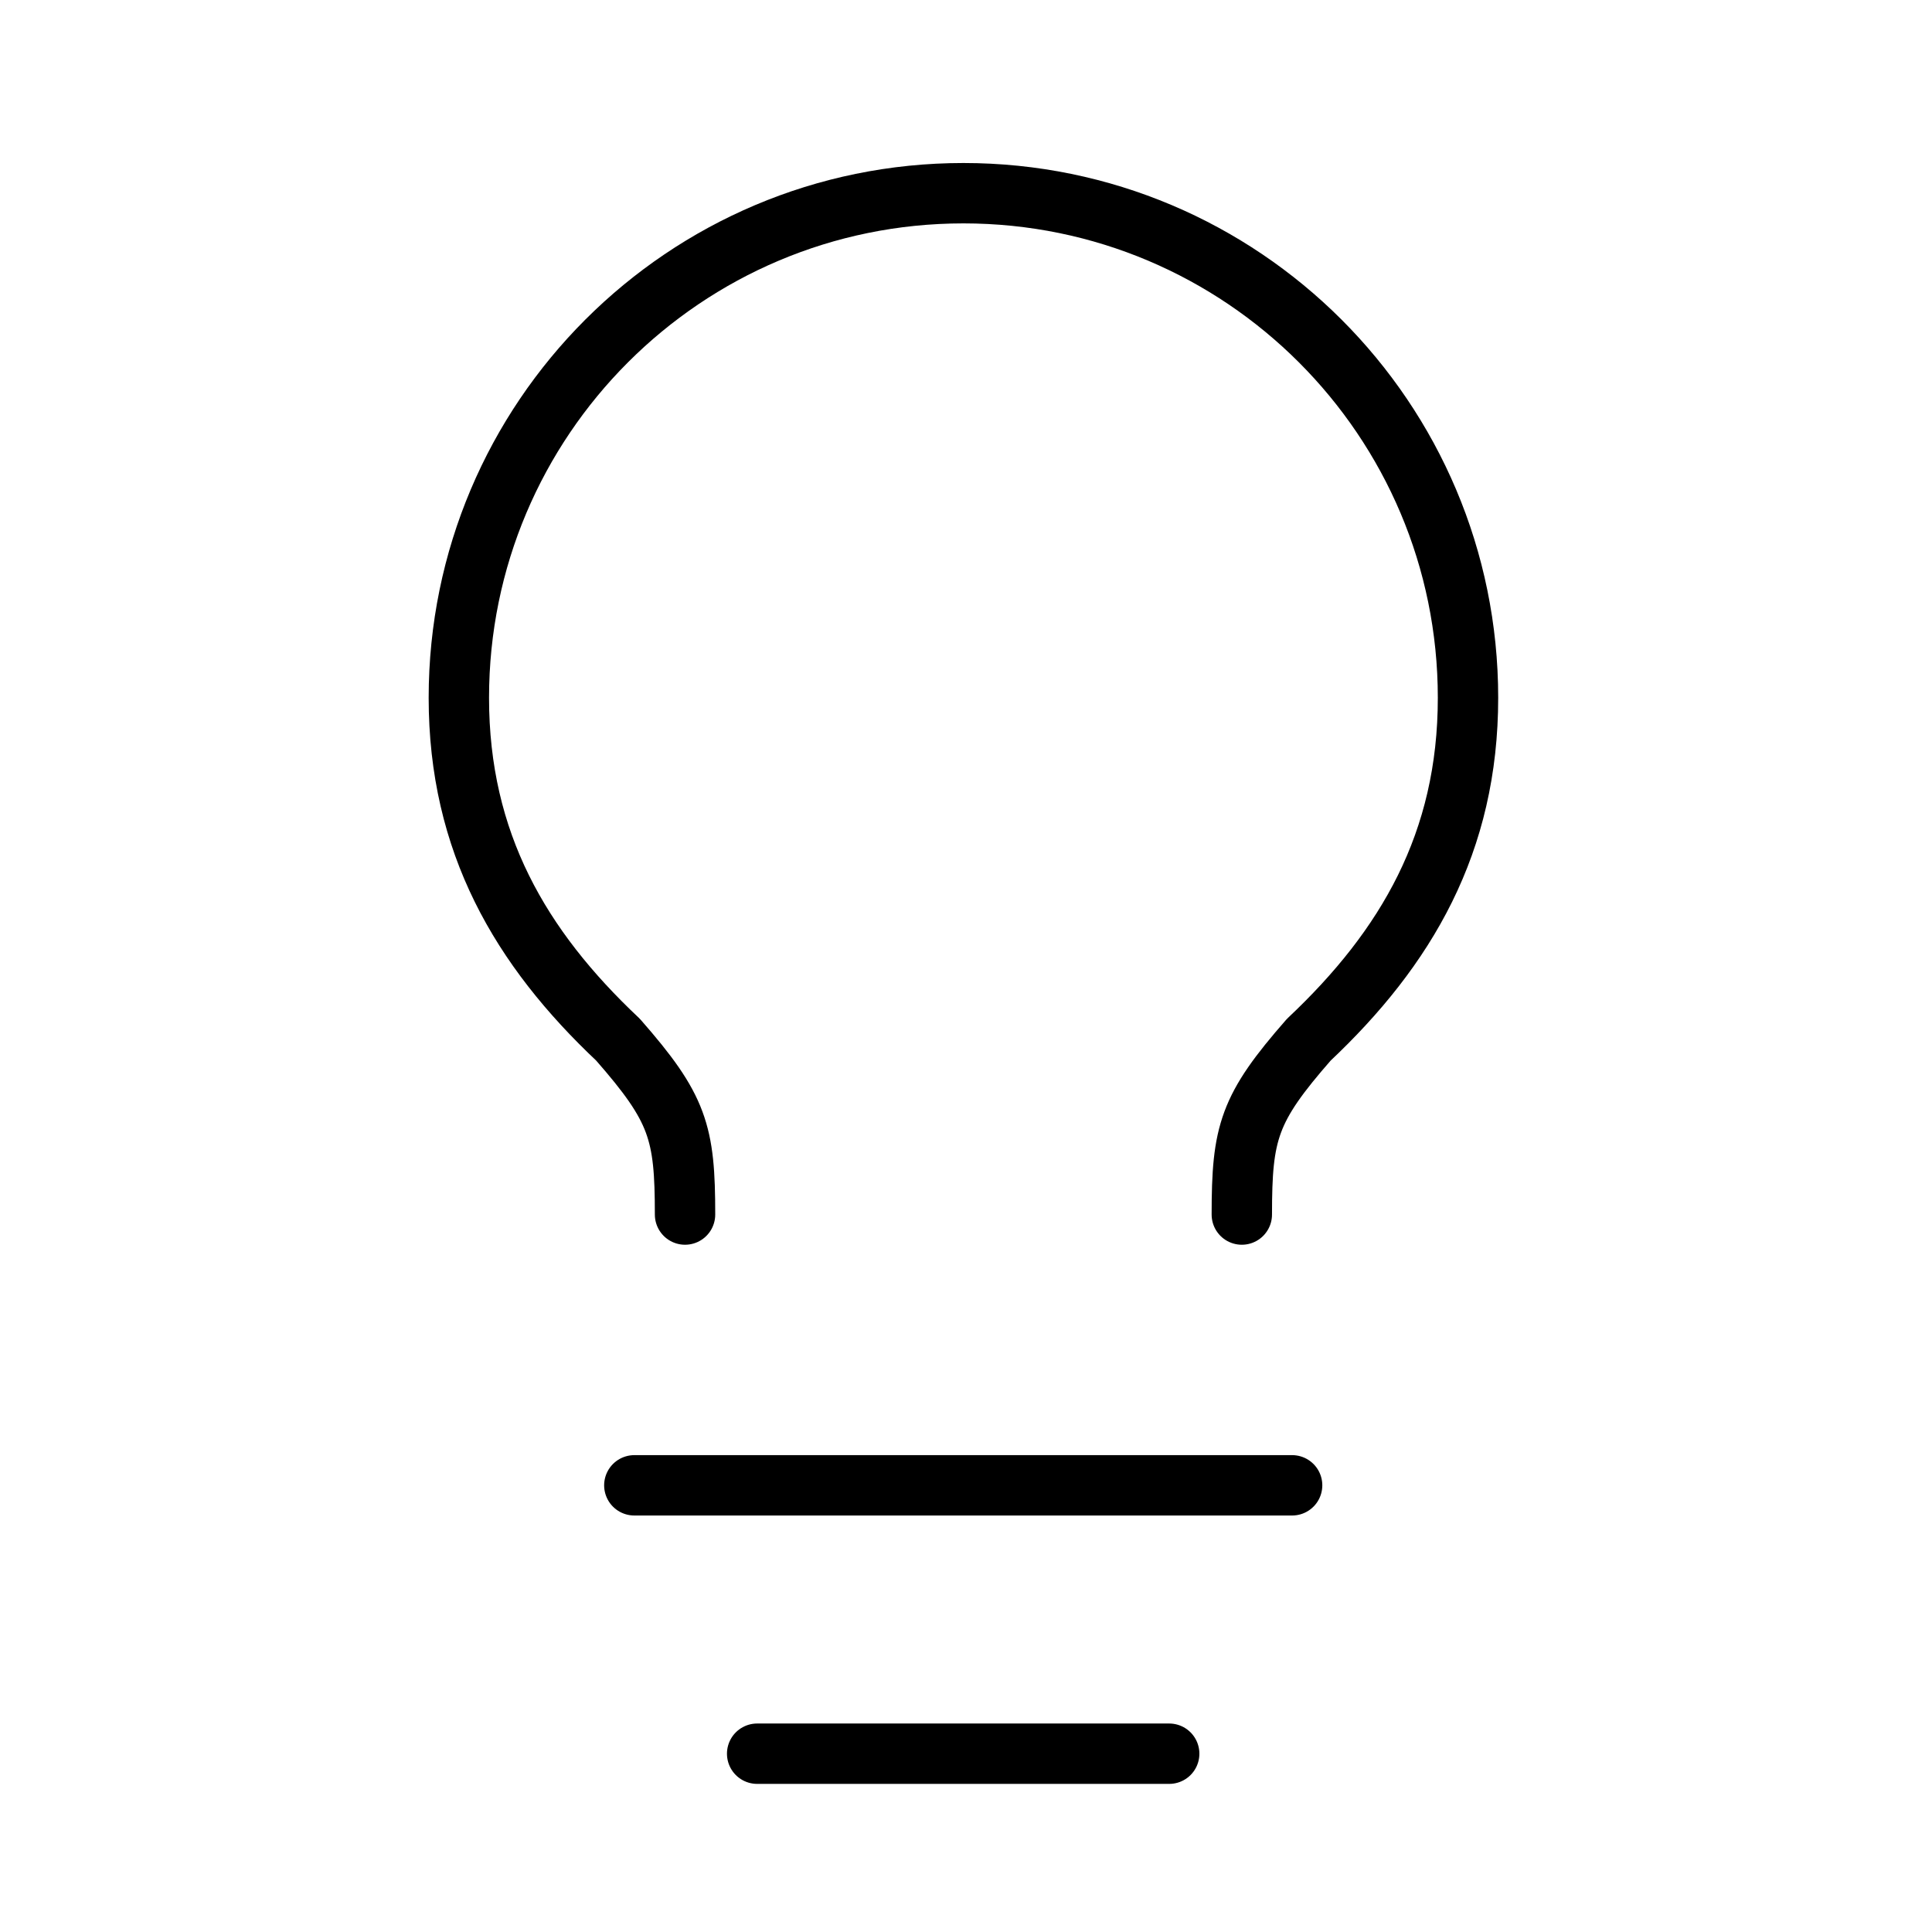 <svg xmlns="http://www.w3.org/2000/svg" fill="none" viewBox="0 0 80 80" height="80" width="80">
<g clip-path="url(#clip0_3903_8419)">
<mask height="80" width="80" y="0" x="0" maskUnits="userSpaceOnUse" style="mask-type:luminance" id="mask0_3903_8419">
<path fill="white" d="M80 0H0V80H80V0Z"></path>
</mask>
<g mask="url(#mask0_3903_8419)">
<path stroke-linejoin="round" stroke-linecap="round" stroke-width="2.5" stroke="black" d="M53.504 61.504H26.266"></path>
<path stroke-linejoin="round" stroke-linecap="round" stroke-width="2.5" stroke="black" d="M48.414 72.617H31.352"></path>
<path stroke-linejoin="round" stroke-linecap="round" stroke-width="2.5" stroke="black" d="M28.366 50.292C28.366 46.884 28.084 45.897 25.592 43.053C21.55 39.246 19 34.886 19 28.893C19 17.354 28.354 8 39.893 8C51.433 8 60.787 17.354 60.787 28.893C60.787 34.886 58.237 39.246 54.194 43.053C51.703 45.897 51.421 46.884 51.421 50.292"></path>
</g>
</g>
<defs>
<clipPath id="clip0_3903_8419">
<rect fill="white" height="80" width="80"></rect>
</clipPath>
</defs>
</svg>
